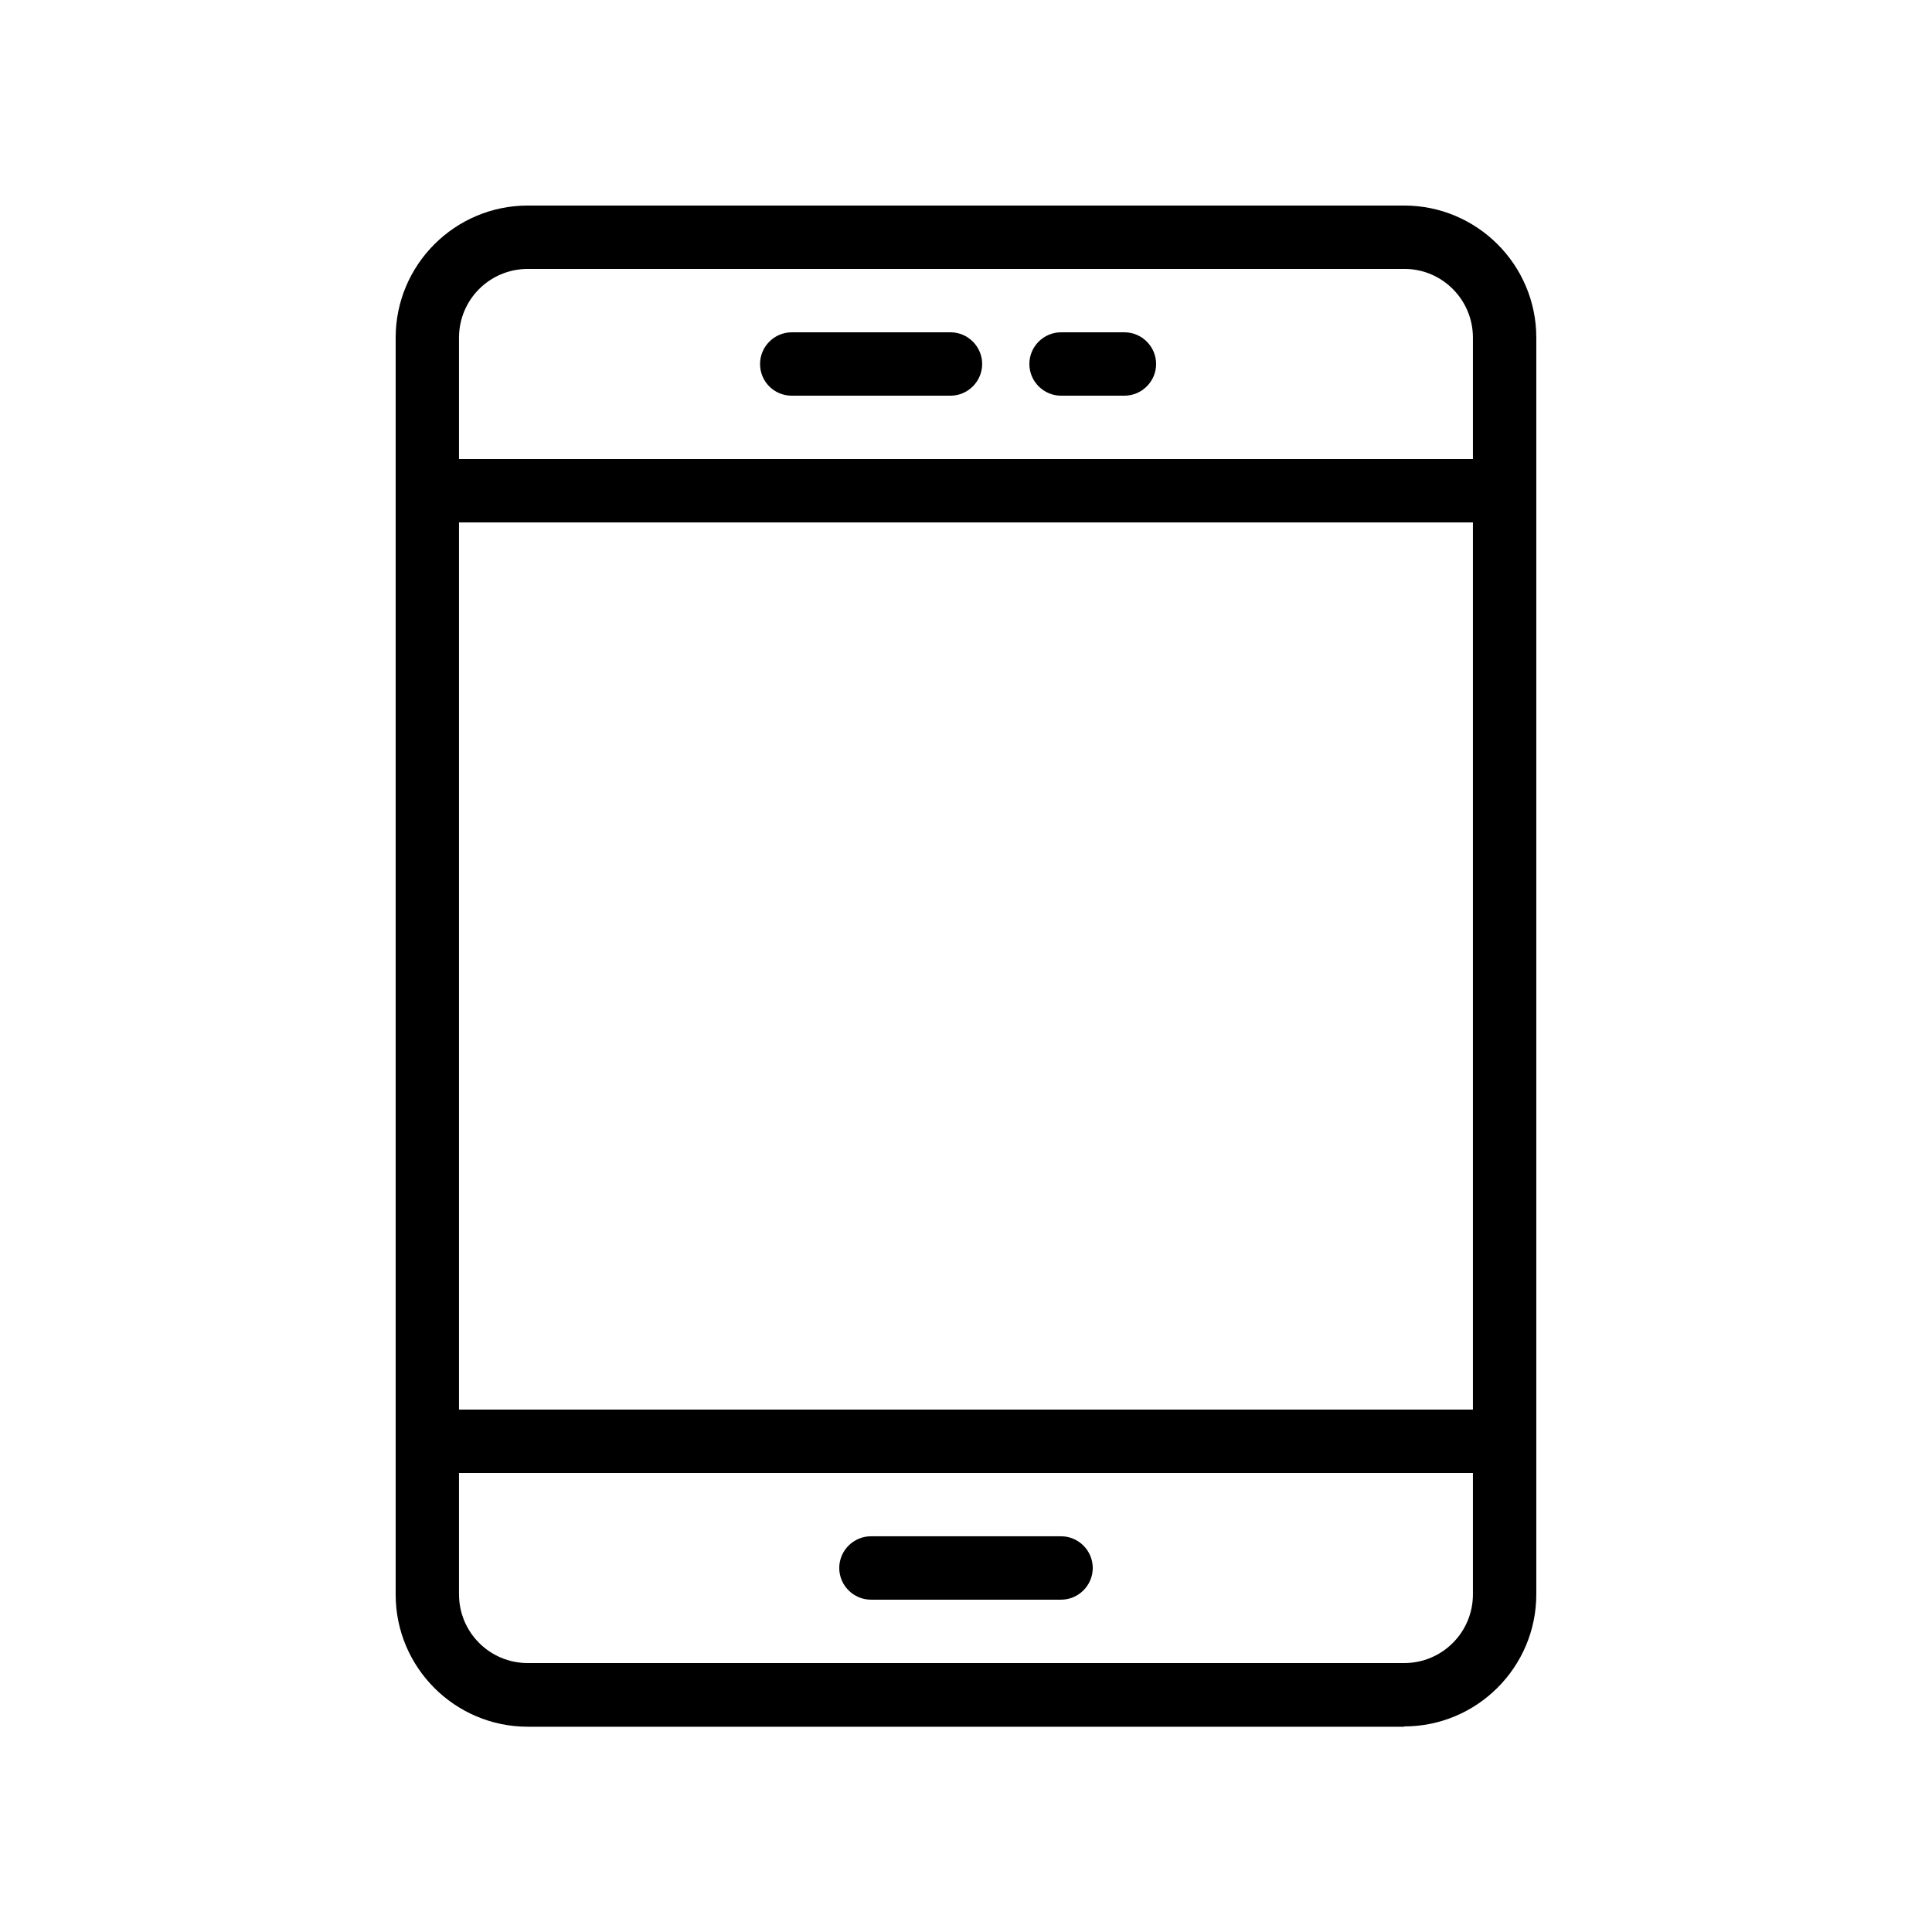 <?xml version="1.0" encoding="UTF-8"?>
<!-- Uploaded to: SVG Repo, www.svgrepo.com, Generator: SVG Repo Mixer Tools -->
<svg fill="#000000" width="800px" height="800px" version="1.1" viewBox="144 144 512 512" xmlns="http://www.w3.org/2000/svg">
 <g>
  <path d="m516.12 601.52c19.312 0 35.016-15.703 35.016-35.016v-333.02c0-19.312-15.703-35.012-35.016-35.012h-232.25c-19.312 0-35.016 15.699-35.016 35.012v333.1c0 19.312 15.703 35.016 35.016 35.016h232.25zm-250.48-319.08h268.7v235.11l-268.7 0.004zm18.223-67.172h232.34c9.992 0 18.137 8.145 18.137 18.219v32.16h-268.7v-32.16c0-10.074 8.145-18.219 18.223-18.219zm-18.223 351.24v-32.16h268.7v32.16c0 10.078-8.145 18.223-18.223 18.223h-232.25c-10.078 0-18.223-8.148-18.223-18.223z"/>
  <path d="m353.82 248.86h42.066c4.617 0 8.398-3.777 8.398-8.398 0-4.617-3.777-8.398-8.398-8.398l-42.066 0.004c-4.617 0-8.398 3.777-8.398 8.398 0 4.617 3.695 8.395 8.398 8.395z"/>
  <path d="m425.19 248.86h16.793c4.617 0 8.398-3.777 8.398-8.398 0-4.617-3.777-8.398-8.398-8.398h-16.793c-4.617 0-8.398 3.777-8.398 8.398 0.004 4.621 3.781 8.398 8.398 8.398z"/>
  <path d="m374.81 567.93h50.383c4.617 0 8.398-3.777 8.398-8.398 0-4.617-3.777-8.398-8.398-8.398h-50.383c-4.617 0-8.398 3.777-8.398 8.398s3.781 8.398 8.398 8.398z"/>
 </g>
</svg>